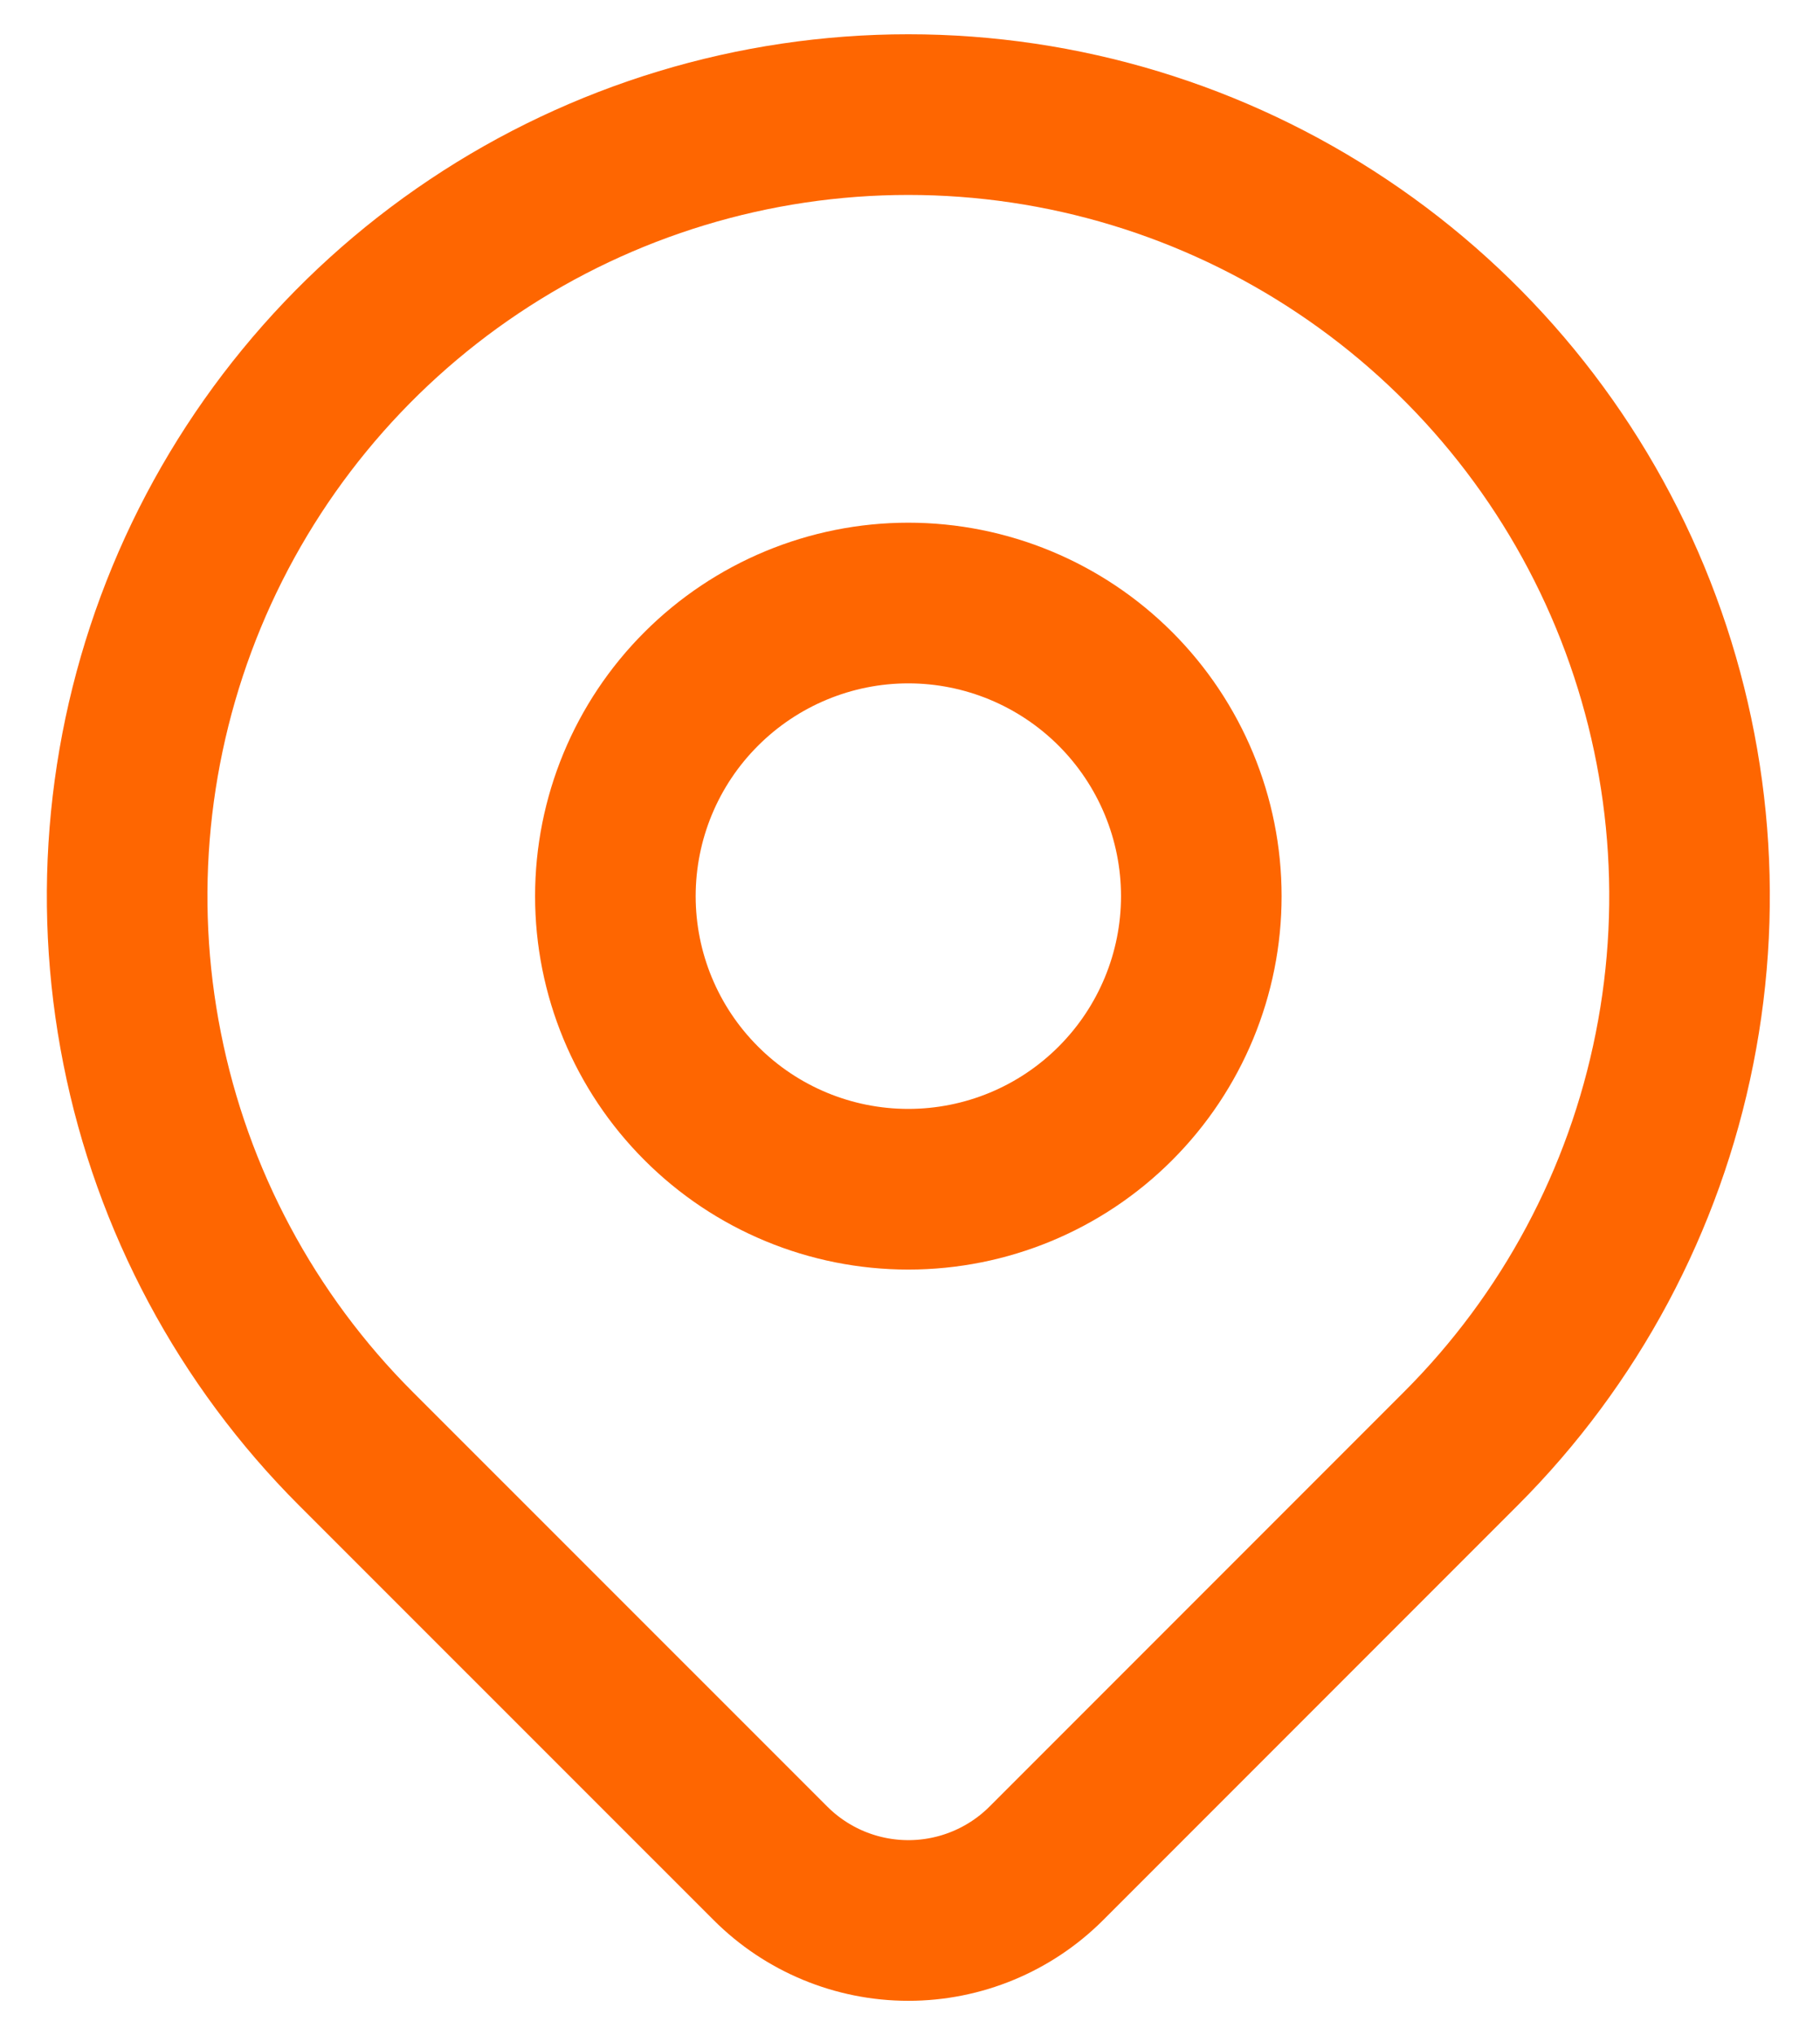 <svg width="17" height="19" viewBox="0 0 17 19" fill="none" xmlns="http://www.w3.org/2000/svg">
<path d="M5.748 8.367C5.748 9.092 6.036 9.788 6.55 10.301C7.063 10.815 7.759 11.103 8.484 11.103C9.21 11.103 9.906 10.815 10.419 10.301C10.932 9.788 11.221 9.092 11.221 8.367C11.221 7.641 10.932 6.945 10.419 6.432C9.906 5.919 9.21 5.63 8.484 5.63C7.759 5.63 7.063 5.919 6.55 6.432C6.036 6.945 5.748 7.641 5.748 8.367Z" stroke="#FE6601" stroke-width="1.5" stroke-linecap="round" stroke-linejoin="round"/>
<path d="M13.644 13.526L9.774 17.396C9.432 17.738 8.968 17.93 8.485 17.93C8.001 17.93 7.538 17.738 7.196 17.396L3.325 13.526C2.304 12.506 1.609 11.206 1.328 9.79C1.046 8.375 1.191 6.908 1.743 5.574C2.295 4.241 3.231 3.101 4.43 2.3C5.63 1.498 7.041 1.07 8.484 1.07C9.928 1.07 11.338 1.498 12.538 2.3C13.738 3.101 14.674 4.241 15.226 5.574C15.778 6.908 15.923 8.375 15.641 9.79C15.36 11.206 14.665 12.506 13.644 13.526Z" stroke="#FE6601" stroke-width="1.5" stroke-linecap="round" stroke-linejoin="round"/>
</svg>
